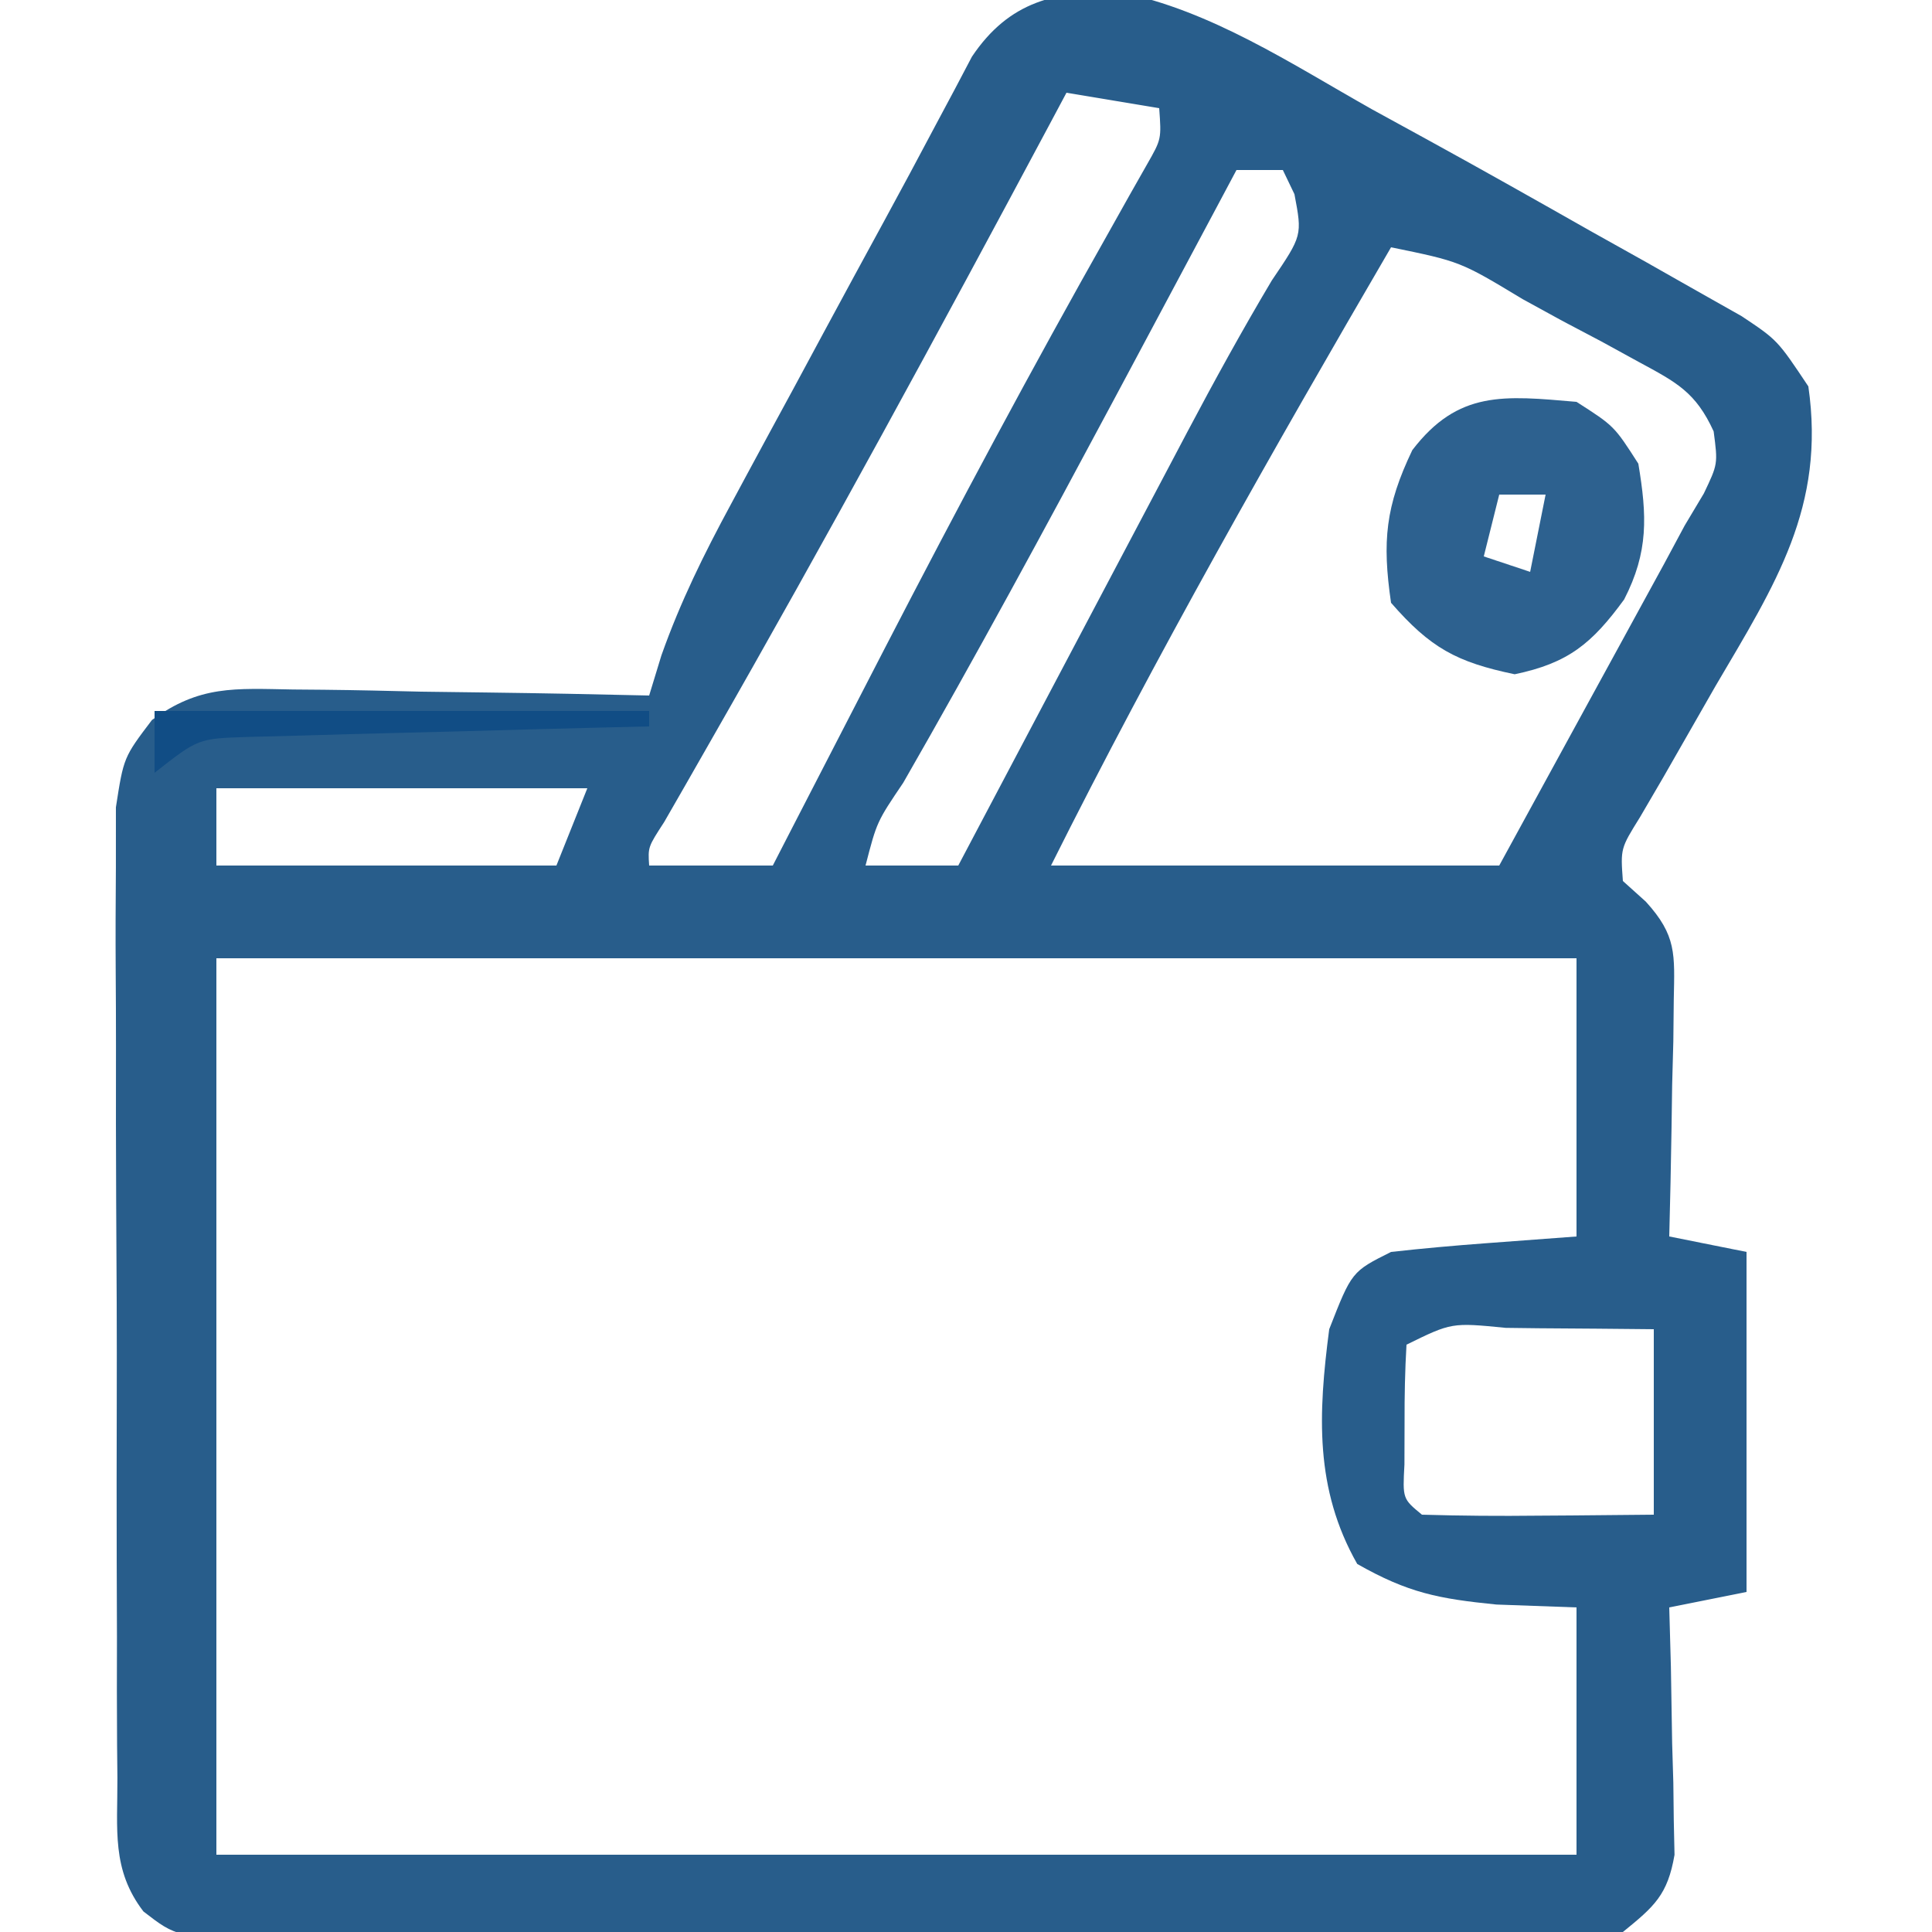 <svg xmlns="http://www.w3.org/2000/svg" width="125" height="125"><path d="M0 0 C5.882 1.18 11.1 4.65 16.283 7.571 C17.493 8.236 18.704 8.899 19.916 9.561 C23.473 11.512 27.004 13.507 30.533 15.508 C31.698 16.159 32.863 16.81 34.027 17.461 C35.647 18.38 35.647 18.38 37.299 19.317 C38.261 19.86 39.223 20.403 40.214 20.963 C42.533 22.508 42.533 22.508 44.533 25.508 C45.654 33.298 42.408 38.294 38.533 44.883 C37.405 46.848 36.28 48.814 35.158 50.782 C34.655 51.642 34.153 52.502 33.635 53.389 C32.379 55.406 32.379 55.406 32.533 57.508 C33.022 57.948 33.511 58.388 34.015 58.842 C36.019 61.042 35.882 62.238 35.826 65.176 C35.817 66.069 35.807 66.962 35.797 67.881 C35.772 68.81 35.747 69.739 35.721 70.696 C35.7 72.106 35.7 72.106 35.68 73.545 C35.644 75.867 35.595 78.187 35.533 80.508 C37.183 80.838 38.833 81.168 40.533 81.508 C40.533 88.768 40.533 96.028 40.533 103.508 C38.883 103.838 37.233 104.168 35.533 104.508 C35.585 106.405 35.585 106.405 35.639 108.34 C35.667 110 35.694 111.661 35.721 113.321 C35.746 114.154 35.771 114.988 35.797 115.846 C35.807 116.649 35.816 117.451 35.826 118.278 C35.842 119.016 35.858 119.755 35.874 120.515 C35.43 123.114 34.56 123.862 32.533 125.508 C29.491 125.805 26.654 125.918 23.611 125.896 C22.699 125.902 21.786 125.907 20.846 125.912 C17.825 125.926 14.804 125.917 11.783 125.907 C9.687 125.909 7.591 125.912 5.495 125.915 C1.1 125.92 -3.295 125.913 -7.689 125.899 C-13.329 125.882 -18.968 125.892 -24.608 125.91 C-28.936 125.921 -33.265 125.918 -37.594 125.91 C-39.674 125.908 -41.753 125.91 -43.833 125.917 C-46.737 125.925 -49.641 125.913 -52.545 125.896 C-53.408 125.903 -54.272 125.909 -55.161 125.915 C-61.022 125.852 -61.022 125.852 -63.187 124.179 C-65.261 121.472 -64.857 118.882 -64.871 115.53 C-64.878 114.824 -64.885 114.118 -64.892 113.391 C-64.91 111.056 -64.906 108.722 -64.9 106.387 C-64.905 104.764 -64.91 103.142 -64.916 101.519 C-64.925 98.117 -64.923 94.715 -64.913 91.313 C-64.901 86.953 -64.922 82.595 -64.951 78.235 C-64.969 74.884 -64.969 71.532 -64.963 68.18 C-64.963 66.573 -64.969 64.966 -64.981 63.359 C-64.996 61.111 -64.986 58.864 -64.969 56.616 C-64.968 55.337 -64.968 54.058 -64.968 52.74 C-64.467 49.508 -64.467 49.508 -62.636 47.092 C-59.547 44.837 -57.305 45.053 -53.514 45.118 C-52.853 45.123 -52.193 45.129 -51.513 45.135 C-49.414 45.157 -47.316 45.207 -45.217 45.258 C-43.79 45.278 -42.363 45.297 -40.936 45.313 C-37.445 45.357 -33.956 45.426 -30.467 45.508 C-30.205 44.65 -29.943 43.792 -29.673 42.908 C-28.438 39.427 -26.922 36.362 -25.166 33.114 C-24.848 32.522 -24.53 31.93 -24.202 31.321 C-23.19 29.443 -22.172 27.57 -21.154 25.696 C-20.483 24.451 -19.811 23.205 -19.141 21.959 C-17.847 19.56 -16.547 17.164 -15.242 14.771 C-14.142 12.749 -13.052 10.722 -11.977 8.687 C-11.547 7.881 -11.117 7.076 -10.674 6.247 C-10.314 5.562 -9.954 4.878 -9.583 4.174 C-7.173 0.579 -4.137 -0.112 0 0 Z M-3.467 6.508 C-3.823 7.175 -4.179 7.843 -4.546 8.53 C-11.725 21.967 -18.981 35.339 -26.553 48.559 C-27.069 49.462 -27.584 50.364 -28.115 51.293 C-28.571 52.086 -29.026 52.879 -29.496 53.696 C-30.546 55.313 -30.546 55.313 -30.467 56.508 C-27.827 56.508 -25.187 56.508 -22.467 56.508 C-22.1 55.795 -21.734 55.082 -21.356 54.347 C-19.625 50.983 -17.891 47.62 -16.154 44.258 C-15.684 43.347 -15.684 43.347 -15.204 42.417 C-10.509 33.335 -5.699 24.329 -0.669 15.427 C-0.244 14.669 0.181 13.911 0.619 13.129 C0.991 12.474 1.363 11.818 1.746 11.143 C2.678 9.51 2.678 9.51 2.533 7.508 C-0.437 7.013 -0.437 7.013 -3.467 6.508 Z M7.533 11.508 C7.126 12.273 6.719 13.037 6.299 13.825 C4.4 17.387 2.499 20.948 0.596 24.508 C0.255 25.146 -0.086 25.783 -0.437 26.44 C-4.87 34.732 -9.344 42.996 -14.027 51.151 C-15.734 53.676 -15.734 53.676 -16.467 56.508 C-14.487 56.508 -12.507 56.508 -10.467 56.508 C-9.942 55.515 -9.418 54.522 -8.878 53.498 C-6.919 49.787 -4.958 46.077 -2.996 42.366 C-2.15 40.765 -1.304 39.164 -0.459 37.563 C0.761 35.251 1.983 32.94 3.205 30.629 C3.578 29.922 3.951 29.214 4.336 28.485 C6.095 25.161 7.895 21.886 9.819 18.653 C11.79 15.744 11.79 15.744 11.283 13.071 C11.036 12.555 10.788 12.04 10.533 11.508 C9.543 11.508 8.553 11.508 7.533 11.508 Z M17.533 16.508 C9.884 29.634 2.328 42.919 -4.467 56.508 C5.103 56.508 14.673 56.508 24.533 56.508 C26.472 52.961 28.411 49.413 30.408 45.758 C31.016 44.646 31.625 43.534 32.251 42.388 C32.734 41.505 33.216 40.622 33.713 39.711 C34.205 38.811 34.697 37.91 35.205 36.982 C35.643 36.166 36.081 35.349 36.533 34.508 C36.942 33.823 37.351 33.139 37.772 32.433 C38.682 30.528 38.682 30.528 38.406 28.419 C37.247 25.882 36.008 25.249 33.568 23.93 C32.768 23.492 31.969 23.054 31.145 22.602 C30.303 22.159 29.462 21.715 28.596 21.258 C27.758 20.799 26.921 20.34 26.059 19.868 C22.013 17.427 22.013 17.427 17.533 16.508 Z M-58.467 51.508 C-58.467 53.158 -58.467 54.808 -58.467 56.508 C-51.207 56.508 -43.947 56.508 -36.467 56.508 C-35.807 54.858 -35.147 53.208 -34.467 51.508 C-42.387 51.508 -50.307 51.508 -58.467 51.508 Z M-58.467 62.508 C-58.467 81.648 -58.467 100.788 -58.467 120.508 C-29.427 120.508 -0.387 120.508 29.533 120.508 C29.533 115.228 29.533 109.948 29.533 104.508 C27.821 104.446 26.109 104.385 24.346 104.321 C20.617 103.946 18.651 103.575 15.346 101.696 C12.582 96.835 12.818 91.979 13.533 86.508 C14.991 82.78 14.991 82.78 17.533 81.508 C19.571 81.28 21.614 81.098 23.658 80.946 C25.597 80.801 27.536 80.657 29.533 80.508 C29.533 74.568 29.533 68.628 29.533 62.508 C0.493 62.508 -28.547 62.508 -58.467 62.508 Z M18.533 87.508 C18.435 89.173 18.403 90.841 18.408 92.508 C18.406 93.416 18.403 94.323 18.4 95.258 C18.281 97.478 18.281 97.478 19.533 98.508 C22.064 98.581 24.566 98.601 27.096 98.571 C27.807 98.566 28.518 98.562 29.25 98.557 C31.011 98.545 32.772 98.527 34.533 98.508 C34.533 94.548 34.533 90.588 34.533 86.508 C32.054 86.481 29.575 86.462 27.096 86.446 C26.389 86.437 25.682 86.429 24.953 86.42 C21.453 86.075 21.453 86.075 18.533 87.508 Z " fill="#285D8B" transform="translate(72.467,-0.508)"></path><path d="M0 0 C2.438 1.562 2.438 1.562 4 4 C4.561 7.366 4.67 9.697 3.082 12.785 C0.997 15.64 -0.534 16.903 -4 17.625 C-7.775 16.839 -9.459 15.914 -12 13 C-12.579 9.021 -12.361 6.755 -10.625 3.125 C-7.653 -0.761 -4.69 -0.404 0 0 Z M-5 6 C-5.33 7.32 -5.66 8.64 -6 10 C-5.01 10.33 -4.02 10.66 -3 11 C-2.67 9.35 -2.34 7.7 -2 6 C-2.99 6 -3.98 6 -5 6 Z " fill="#2D618F" transform="translate(102,26)"></path><path d="M0 0 C10.56 0 21.12 0 32 0 C32 0.33 32 0.66 32 1 C30.706 1.03 30.706 1.03 29.385 1.06 C26.182 1.138 22.978 1.225 19.775 1.317 C18.389 1.356 17.003 1.391 15.616 1.422 C13.623 1.468 11.63 1.527 9.637 1.586 C8.437 1.617 7.238 1.649 6.003 1.681 C2.821 1.784 2.821 1.784 0 4 C0 2.68 0 1.36 0 0 Z " fill="#114D85" transform="translate(10,46)"></path></svg>